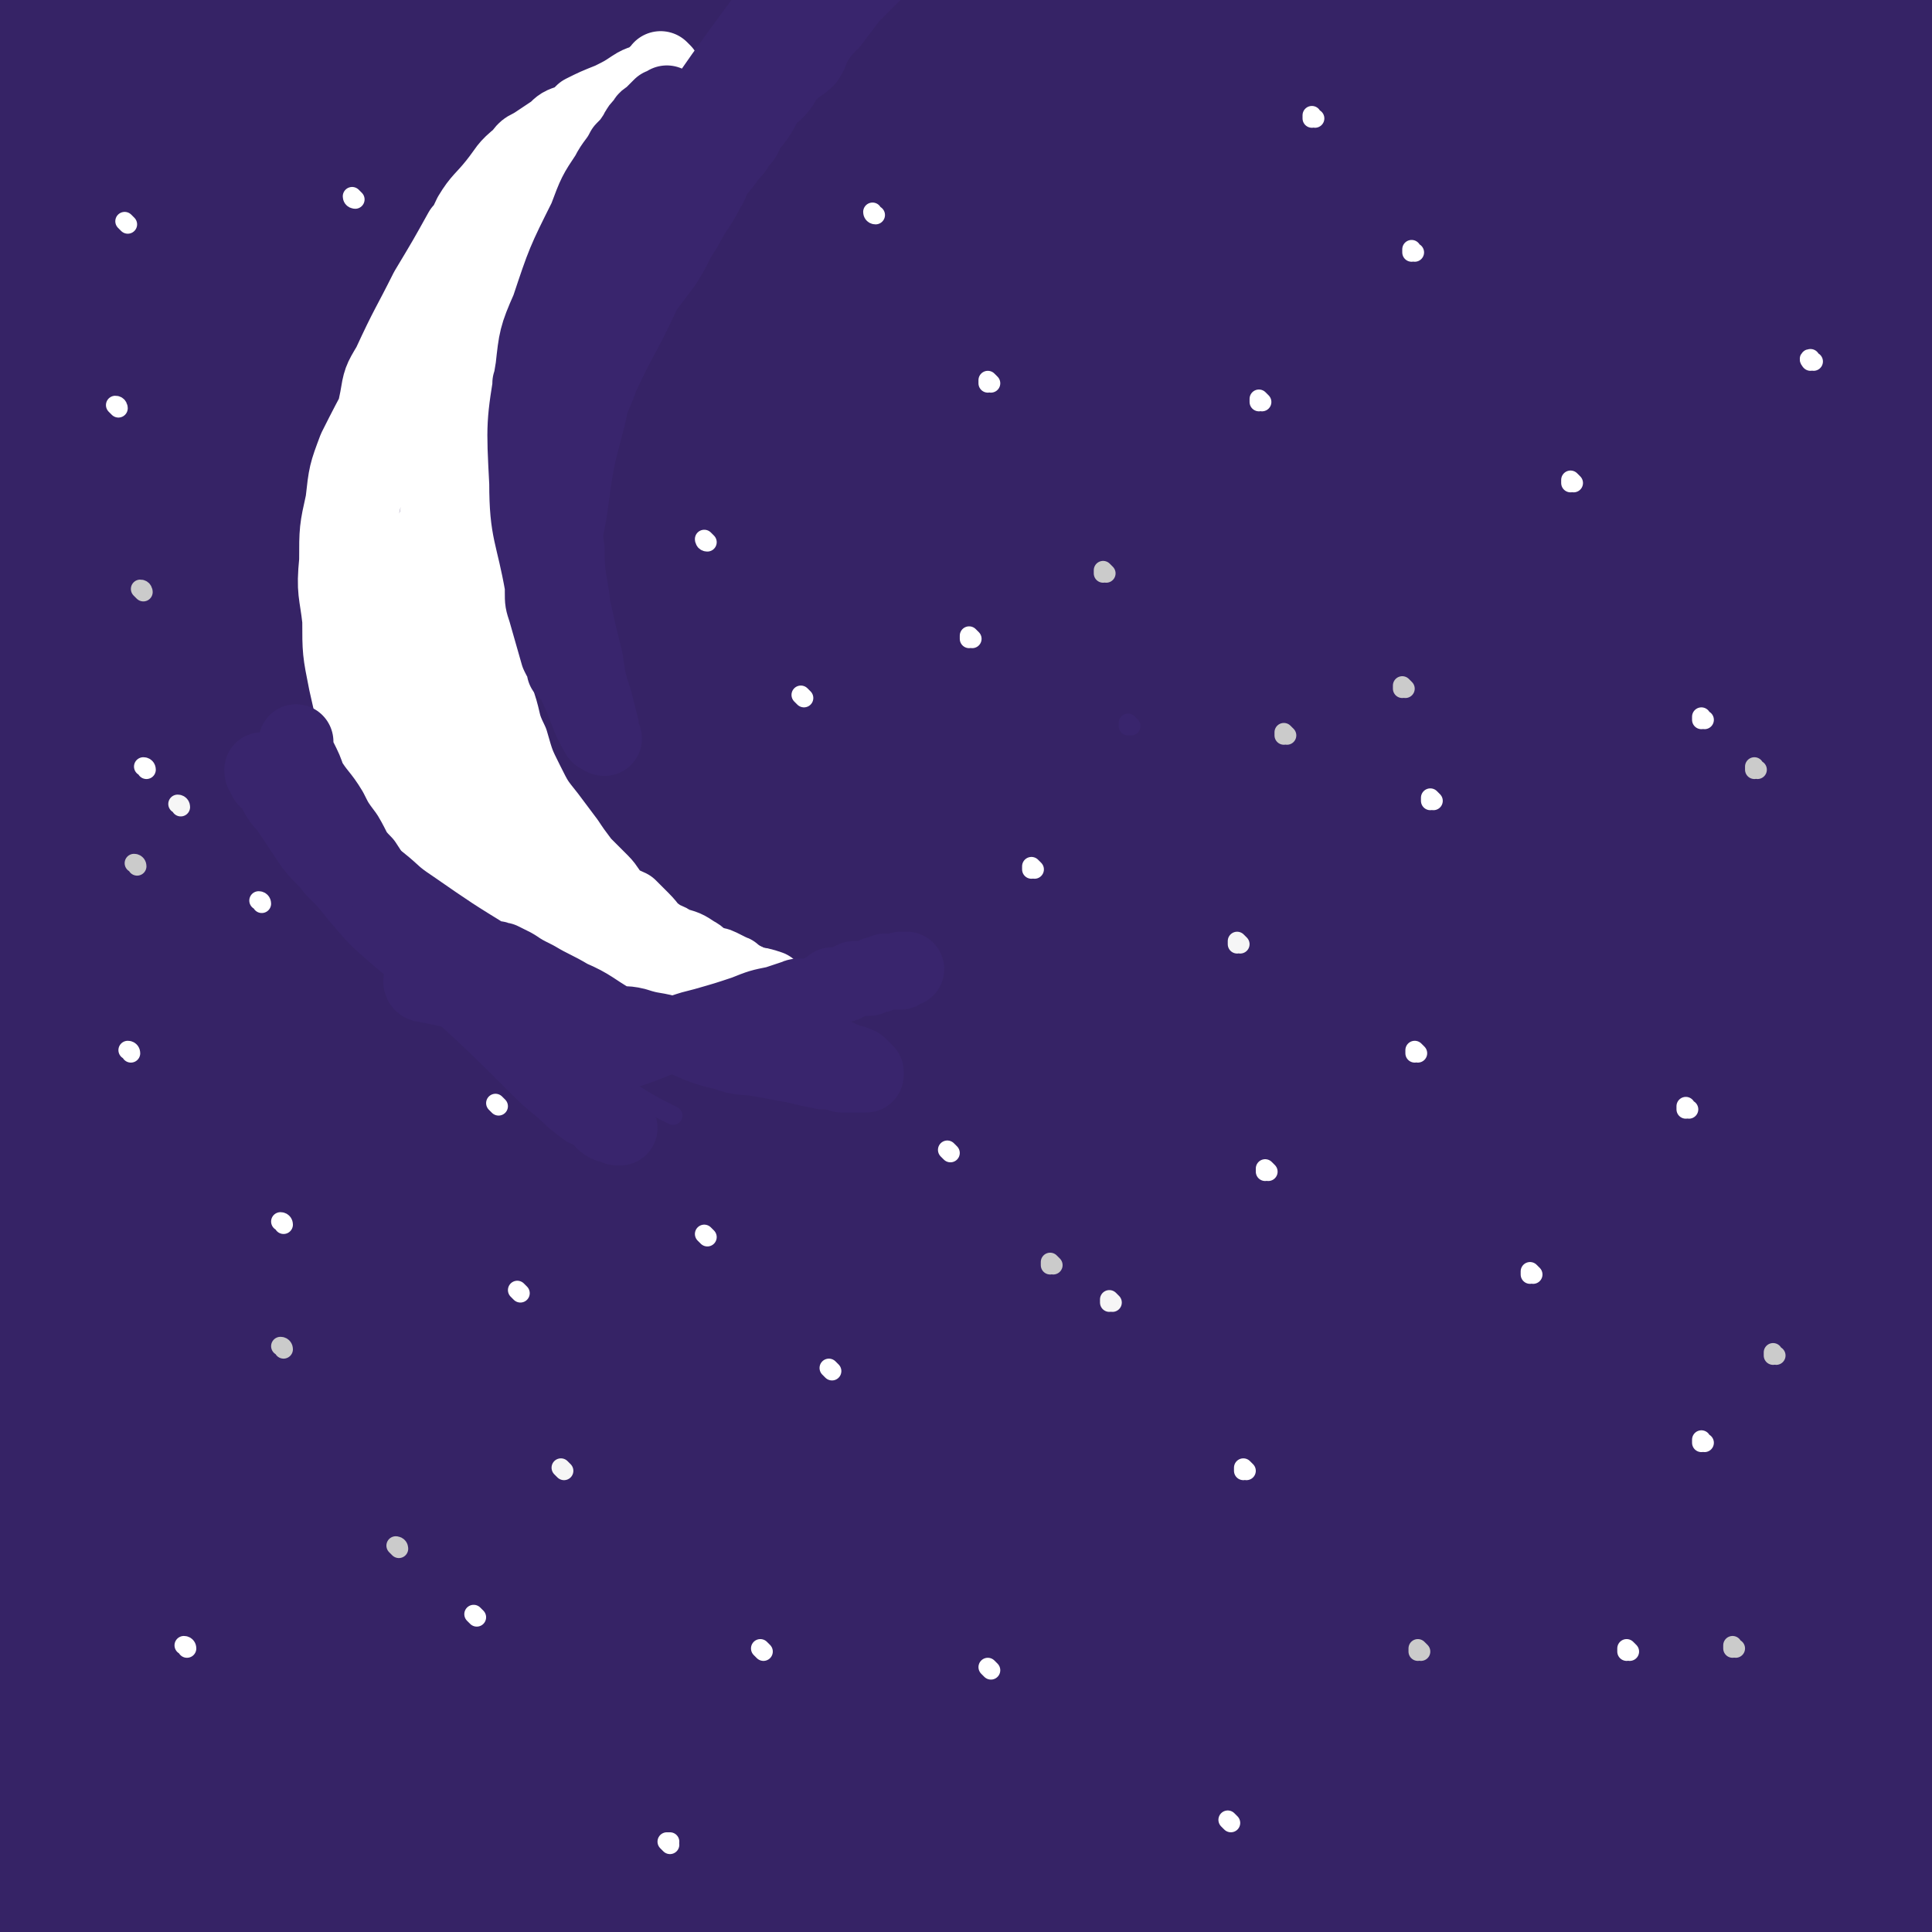 <svg viewBox='0 0 620 620' version='1.1' xmlns='http://www.w3.org/2000/svg' xmlns:xlink='http://www.w3.org/1999/xlink'><rect x="0" y="0" width="620" height="620" fill="#808080" stroke="none"/><g fill='none' stroke='#362366' stroke-width='80' stroke-linecap='round' stroke-linejoin='round'><path d='M426,250c0,0 -1,-1 -1,-1 0,0 0,0 0,1 0,0 0,0 0,0 -4,22 -5,22 -8,45 -4,22 -3,23 -5,45 -2,32 -2,33 -3,65 -1,32 0,32 -1,63 0,29 0,29 0,58 1,25 1,25 2,51 2,19 2,19 4,39 2,17 0,17 4,33 3,14 5,14 11,27 5,11 5,11 10,23 2,5 2,5 4,9 '/><path d='M418,228c0,0 -1,-1 -1,-1 0,0 0,0 0,1 0,0 0,0 0,0 3,29 4,29 6,58 2,29 2,29 3,57 3,61 3,61 6,121 2,25 1,25 5,50 7,53 7,54 18,106 4,18 6,17 12,34 4,13 3,13 7,25 2,7 3,7 6,14 3,8 3,8 6,16 0,1 1,3 2,3 0,0 -1,-2 -1,-3 0,-6 0,-6 -1,-13 -4,-22 -4,-22 -8,-43 -4,-20 -4,-20 -8,-39 -4,-27 -4,-27 -7,-55 -4,-29 -4,-29 -5,-59 -2,-37 -2,-37 -2,-73 1,-37 1,-37 3,-73 2,-28 3,-28 5,-56 2,-13 2,-13 3,-26 2,-18 2,-18 3,-36 1,-8 1,-8 2,-16 0,-4 0,-5 0,-8 0,-1 1,-1 1,0 1,28 1,28 1,56 0,39 -1,39 0,78 1,96 1,96 3,193 1,36 1,36 3,72 2,50 2,50 5,100 1,14 2,14 3,27 1,6 1,6 1,12 1,3 0,4 2,7 0,0 1,0 1,-1 1,-11 0,-11 0,-23 -5,-58 -6,-58 -10,-116 -2,-27 -2,-27 -3,-53 -1,-39 -1,-39 -2,-78 -1,-39 0,-39 0,-78 0,-34 -1,-34 0,-67 1,-25 2,-25 3,-50 1,-19 0,-19 2,-38 0,-11 0,-11 2,-22 2,-10 1,-10 4,-19 2,-4 3,-4 6,-6 3,-2 6,-3 8,0 6,9 5,12 8,25 5,18 6,18 9,37 11,61 10,61 20,122 4,29 1,30 8,58 26,101 30,100 59,200 5,19 5,19 10,39 4,16 4,17 8,33 0,4 0,4 1,7 0,3 1,7 0,7 -4,-3 -6,-6 -10,-13 -10,-14 -11,-13 -18,-29 -18,-38 -16,-39 -31,-78 -8,-19 -10,-18 -16,-37 -8,-24 -7,-24 -13,-49 -6,-26 -7,-26 -11,-52 -4,-27 -4,-27 -6,-54 -2,-26 -2,-26 -1,-53 0,-27 1,-27 3,-54 2,-24 2,-24 5,-48 2,-19 3,-19 6,-39 2,-11 2,-11 4,-23 2,-7 2,-7 3,-15 1,-3 1,-3 1,-7 0,-2 2,-5 1,-4 -1,5 -3,8 -5,16 -6,18 -7,18 -11,35 -7,31 -9,31 -13,62 -6,68 -2,68 -6,135 -1,25 -3,25 -4,49 0,53 0,53 2,106 1,22 2,22 5,44 1,13 2,13 4,26 3,15 3,15 6,30 1,4 3,11 3,8 2,-13 1,-20 1,-40 0,-26 -2,-26 -2,-53 1,-62 2,-62 4,-125 1,-27 0,-27 2,-54 1,-25 1,-25 3,-50 2,-19 1,-19 4,-38 2,-15 2,-15 4,-29 2,-10 2,-10 4,-20 1,-8 1,-9 3,-17 1,-6 2,-6 4,-11 1,-3 1,-3 3,-6 1,-2 1,-4 2,-3 2,1 3,2 3,6 4,21 4,22 5,44 6,67 4,68 9,136 2,28 2,28 7,56 16,84 20,84 36,169 5,23 3,23 5,47 3,29 3,29 5,58 0,3 0,8 0,6 -2,-8 -2,-12 -5,-25 -5,-20 -7,-20 -12,-41 -6,-26 -5,-26 -10,-53 -4,-19 -4,-19 -7,-38 -1,-11 -1,-11 -3,-22 -1,-11 -3,-11 -3,-22 0,-23 1,-23 3,-45 2,-24 2,-24 5,-48 3,-28 3,-28 7,-55 4,-25 5,-25 9,-50 3,-18 2,-18 5,-36 2,-11 3,-10 4,-21 2,-7 1,-8 2,-15 1,-4 1,-3 2,-7 0,-3 0,-3 0,-5 0,-1 1,-1 1,-2 0,-1 0,-2 0,-2 0,4 1,5 0,10 -1,14 -3,14 -3,29 0,46 2,46 3,92 0,25 0,25 0,51 1,36 1,36 2,72 0,23 0,23 0,46 0,14 1,14 1,28 0,9 0,9 0,19 0,3 0,7 0,7 0,-1 0,-4 -1,-8 -8,-18 -8,-18 -17,-36 -6,-15 -7,-14 -14,-29 -7,-20 -9,-19 -14,-39 -11,-45 -12,-46 -18,-92 -4,-28 -2,-29 -3,-57 0,-32 0,-32 1,-65 1,-27 1,-27 3,-55 1,-22 2,-22 3,-44 1,-13 0,-13 1,-27 1,-10 1,-10 2,-20 0,-6 0,-6 0,-13 1,-5 1,-5 2,-11 0,-7 0,-7 1,-14 1,-8 1,-8 2,-15 0,-5 0,-5 1,-11 1,-3 3,-10 2,-7 -2,32 -6,38 -8,77 -3,43 -2,44 -2,87 0,30 1,30 2,60 1,17 0,30 1,35 1,2 1,-11 3,-21 5,-37 3,-37 10,-74 6,-32 7,-32 15,-64 8,-30 9,-30 17,-60 3,-11 3,-11 5,-22 2,-6 3,-13 3,-13 0,0 -1,6 -2,12 -9,46 -10,46 -18,93 -7,42 -8,42 -12,85 -3,30 0,31 0,61 0,4 -1,5 0,8 1,2 3,5 3,3 1,-14 1,-17 1,-35 -2,-44 -4,-44 -7,-89 -1,-23 0,-23 -1,-45 -1,-20 -1,-20 -2,-40 -1,-19 -2,-19 -1,-38 0,-18 2,-18 4,-36 2,-14 1,-14 3,-29 1,-9 2,-9 3,-19 1,-8 1,-8 2,-15 0,-4 -1,-4 0,-8 0,-3 1,-2 2,-5 0,-1 0,-2 -1,-3 0,-1 -1,-3 -1,-2 -10,23 -13,24 -19,49 -23,101 -25,101 -40,203 -8,51 -3,52 -6,104 -4,65 -4,65 -9,131 -1,13 -1,13 -2,26 -1,11 0,22 -2,22 -1,-1 -2,-12 -4,-24 -3,-23 -4,-23 -6,-47 -2,-39 -1,-39 -1,-77 0,-36 0,-36 2,-71 2,-41 3,-41 7,-81 3,-31 3,-31 6,-61 3,-25 4,-25 7,-51 2,-17 2,-17 5,-34 1,-12 1,-12 3,-24 0,-7 0,-7 1,-13 0,-5 1,-5 1,-9 1,-2 0,-2 0,-4 0,-1 0,-2 0,-1 -12,24 -13,25 -25,52 -9,21 -10,21 -16,43 -14,56 -13,56 -22,112 -8,46 -10,46 -13,92 -5,111 -4,111 -3,222 1,44 3,44 6,87 2,21 3,22 4,41 0,1 -1,0 -1,-1 -11,-36 -13,-36 -21,-74 -10,-45 -12,-45 -14,-90 -4,-102 -2,-103 2,-205 1,-42 2,-42 8,-83 11,-72 13,-72 26,-145 3,-19 4,-19 7,-39 4,-22 4,-22 8,-43 1,-6 2,-6 3,-12 1,-3 0,-3 0,-5 0,-2 1,-2 1,-4 1,-2 1,-2 1,-3 1,-1 0,-2 1,-2 1,0 2,0 3,1 2,11 2,12 1,24 -4,53 -6,53 -13,106 -3,31 -3,31 -7,61 -8,58 -8,58 -16,116 -6,42 -6,42 -12,83 -10,78 -10,78 -19,155 -4,27 -2,28 -7,54 -4,28 -5,28 -11,55 -1,5 -1,6 -3,11 -1,2 -2,6 -3,4 -6,-27 -8,-31 -10,-62 -4,-56 -2,-57 -2,-113 1,-39 -3,-40 4,-78 9,-53 11,-53 27,-103 23,-76 23,-76 51,-150 12,-30 14,-29 27,-59 17,-37 17,-37 34,-74 4,-8 4,-8 8,-16 2,-5 1,-6 3,-11 1,-2 3,-4 2,-3 -27,35 -35,34 -59,76 -41,71 -47,71 -73,150 -31,96 -27,99 -40,200 -10,73 -7,74 -7,147 1,43 3,43 8,85 1,14 2,14 5,29 0,2 2,6 2,4 0,-20 -1,-25 -2,-49 -1,-67 -1,-67 -1,-135 0,-22 0,-22 0,-44 3,-56 1,-56 6,-111 5,-65 5,-65 14,-129 4,-36 5,-36 12,-73 13,-64 14,-64 28,-127 4,-19 4,-19 8,-37 2,-11 4,-11 5,-21 1,-5 1,-14 0,-10 -14,25 -18,33 -30,67 -17,48 -17,49 -29,98 -21,84 -25,84 -38,170 -12,73 -9,74 -12,149 -3,83 -3,83 1,167 2,47 4,47 10,95 3,16 3,16 6,32 1,3 1,3 2,7 0,1 0,4 0,3 0,-3 -1,-5 -2,-10 -4,-25 -5,-25 -8,-50 -7,-70 -7,-70 -11,-141 -2,-39 -4,-39 -2,-78 5,-69 8,-69 17,-138 11,-88 10,-89 24,-177 9,-62 11,-61 22,-123 4,-23 4,-23 8,-47 1,-2 1,-6 0,-4 -27,58 -33,59 -56,122 -23,62 -21,63 -37,128 -7,27 -9,27 -9,55 -1,133 3,133 8,266 1,26 2,26 5,51 5,38 5,38 11,76 1,10 2,10 3,20 1,5 1,5 1,10 1,3 1,5 0,7 0,0 -1,0 -1,-1 -5,-13 -6,-13 -9,-27 -9,-53 -7,-54 -15,-107 -4,-32 -6,-32 -8,-64 -3,-67 -4,-67 -2,-133 0,-52 0,-52 7,-103 11,-83 13,-83 29,-166 5,-26 7,-26 13,-51 6,-22 8,-28 13,-44 0,-2 -2,4 -3,7 -14,44 -15,43 -29,87 -12,43 -11,43 -23,86 -9,34 -10,34 -17,70 -12,62 -11,63 -20,126 -6,49 -7,49 -9,98 -4,76 -1,76 -2,153 0,20 0,20 0,40 -1,22 -2,22 -3,43 -1,5 0,6 -2,9 -1,2 -2,2 -4,1 -2,-1 -3,-2 -4,-6 -4,-23 -3,-24 -4,-48 -4,-41 -4,-41 -7,-83 -2,-41 -6,-41 -4,-82 4,-61 7,-61 16,-121 6,-44 5,-44 15,-88 16,-75 18,-74 38,-149 5,-19 5,-19 10,-38 6,-19 6,-19 11,-38 1,-4 3,-11 2,-8 -9,29 -9,36 -21,72 -6,21 -8,21 -15,42 -16,49 -22,48 -31,99 -15,86 -10,87 -17,173 -4,42 -3,42 -4,84 -2,72 -1,72 -3,145 0,20 1,20 1,40 -1,13 -1,13 -2,27 0,7 0,7 -1,15 -1,4 1,7 -2,9 -2,1 -5,0 -8,-3 -11,-13 -13,-13 -19,-28 -15,-41 -17,-42 -23,-86 -10,-73 -8,-73 -10,-147 0,-27 1,-27 4,-54 8,-56 10,-56 20,-111 7,-38 6,-38 14,-75 8,-37 8,-37 17,-73 12,-47 12,-47 24,-93 4,-15 6,-19 7,-30 0,-2 -3,1 -4,4 -29,66 -29,66 -55,134 -9,23 -11,23 -15,48 -17,104 -20,105 -27,210 -6,79 -3,79 1,158 3,45 6,45 13,89 2,16 2,16 6,31 0,3 2,6 1,6 0,1 -2,-1 -3,-3 -7,-11 -8,-10 -12,-22 -15,-46 -18,-46 -26,-93 -11,-61 -9,-61 -14,-123 -3,-42 -5,-42 -2,-84 3,-59 6,-59 13,-118 4,-39 4,-39 9,-78 6,-43 7,-43 14,-85 1,-9 1,-9 2,-18 1,-6 1,-6 2,-12 0,-2 1,-5 1,-4 -3,7 -4,10 -8,21 -17,47 -24,45 -34,94 -20,97 -20,99 -25,197 -5,87 -1,88 3,175 3,61 6,61 11,122 3,28 3,28 5,57 0,5 0,5 1,11 0,3 2,6 1,7 -1,0 -4,-2 -6,-6 -8,-14 -10,-14 -15,-29 -15,-42 -18,-42 -25,-86 -13,-77 -9,-78 -15,-157 -3,-32 -4,-32 -2,-65 7,-103 6,-104 19,-206 4,-31 7,-31 15,-61 11,-39 11,-39 23,-78 3,-10 3,-10 6,-20 2,-5 2,-5 4,-9 1,-3 3,-9 2,-7 -12,28 -18,32 -27,66 -22,83 -23,84 -34,170 -14,105 -10,106 -15,212 -4,75 -1,75 -2,151 0,34 0,34 0,68 0,7 0,7 0,15 0,6 3,14 0,13 -6,-4 -11,-10 -17,-23 -9,-17 -7,-18 -14,-37 -4,-12 -3,-12 -7,-24 0,-2 0,-2 -1,-5 '/><path d='M54,57c0,0 0,0 -1,-1 0,0 1,1 1,1 0,0 0,0 0,0 0,4 0,4 0,7 -1,27 -2,27 -3,54 -1,28 -1,28 -1,56 -1,32 0,32 0,64 0,32 -1,32 0,64 0,40 1,40 2,79 0,26 1,26 1,53 1,15 0,15 1,31 0,10 1,10 1,21 1,9 0,14 1,18 0,2 1,-3 1,-7 -4,-38 -2,-38 -9,-76 -5,-28 -7,-28 -14,-56 -12,-45 -12,-45 -23,-90 -3,-15 -3,-15 -6,-30 -3,-12 -3,-11 -4,-23 -3,-25 -3,-25 -5,-49 -1,-11 -1,-11 -1,-21 -1,-14 -1,-14 -1,-28 0,-1 0,-2 0,-1 0,6 0,7 0,15 0,31 0,31 0,63 0,34 -4,34 0,68 6,56 10,56 19,112 7,50 6,50 12,100 4,38 4,38 8,75 4,35 4,35 7,71 1,6 1,6 2,13 0,4 1,4 1,8 0,1 0,4 0,3 -16,-35 -21,-36 -32,-75 -13,-47 -11,-48 -16,-97 -5,-57 -3,-57 -4,-115 -1,-29 0,-29 1,-57 0,-28 0,-28 1,-56 1,-23 0,-23 4,-45 3,-25 5,-25 10,-49 4,-17 4,-17 9,-34 2,-9 2,-9 5,-18 1,-8 1,-8 3,-16 0,-3 0,-4 1,-7 2,-6 2,-5 4,-11 1,-2 1,-2 1,-4 1,-1 1,-3 1,-2 2,29 3,30 4,61 1,34 0,34 1,68 0,38 0,38 1,75 1,30 1,30 3,60 2,38 2,38 4,76 0,8 0,12 1,16 0,1 1,-2 0,-4 -8,-56 -7,-56 -17,-112 -9,-55 -12,-55 -20,-110 -6,-38 -4,-38 -8,-76 -1,-15 0,-15 -1,-30 -2,-20 -2,-20 -3,-39 -1,-11 -2,-11 -2,-22 0,-7 0,-7 0,-14 0,-1 0,-2 1,-2 3,-1 3,-2 6,-2 4,1 5,0 9,3 6,6 5,7 10,14 5,7 6,6 10,14 11,23 9,23 19,47 6,15 6,15 13,29 3,8 3,8 8,16 4,5 3,6 8,9 4,3 5,3 9,3 6,-1 7,0 12,-4 9,-8 8,-9 15,-19 11,-13 10,-14 20,-28 10,-14 10,-13 21,-27 8,-11 8,-12 17,-23 5,-7 5,-6 11,-13 4,-5 3,-6 7,-11 2,-2 3,-2 5,-4 1,-2 1,-2 1,-5 0,0 0,-1 0,-1 -3,-1 -4,0 -7,0 -8,0 -8,0 -16,1 -13,2 -13,2 -25,5 -10,2 -9,3 -19,6 -7,2 -7,1 -13,3 -5,2 -5,2 -9,3 -2,1 -2,1 -5,3 -1,0 -2,1 -2,1 3,3 4,3 8,5 9,2 9,2 18,3 16,0 16,0 32,-1 21,-1 21,-1 42,-3 21,-3 20,-4 41,-7 20,-3 20,-2 40,-5 25,-3 25,-3 51,-7 8,-1 8,0 17,-1 11,-2 11,-1 22,-3 7,-1 7,-2 14,-3 3,-1 5,-1 6,-1 0,0 -2,0 -4,0 -26,0 -26,-2 -52,1 -52,5 -53,3 -105,15 -45,10 -44,14 -88,28 -15,5 -15,5 -29,10 -2,1 -2,1 -4,2 -1,1 -3,2 -2,1 4,-8 2,-13 11,-19 33,-23 35,-23 73,-39 32,-13 33,-11 67,-19 15,-3 15,-1 31,-2 22,-1 23,0 45,0 9,0 21,-1 19,1 -3,4 -15,6 -30,11 -21,7 -21,6 -41,15 -43,17 -44,16 -86,36 -30,13 -29,14 -58,30 -11,5 -13,5 -21,12 -2,2 0,5 2,6 11,5 12,4 25,8 13,3 13,5 27,6 16,2 16,1 33,1 15,-1 15,0 31,-3 13,-2 13,-3 25,-7 12,-4 12,-3 23,-9 7,-3 7,-4 13,-9 5,-4 7,-4 10,-9 2,-5 2,-6 2,-11 -2,-9 -1,-11 -6,-18 -8,-11 -9,-11 -21,-19 -12,-9 -13,-9 -27,-14 -15,-6 -15,-6 -31,-8 -20,-2 -20,-1 -41,1 -19,2 -19,2 -38,6 -13,2 -13,3 -26,6 -21,6 -20,7 -41,14 -5,1 -5,1 -10,2 -5,2 -5,2 -9,4 -2,0 -2,0 -4,1 -1,0 -4,2 -3,1 30,-21 32,-24 65,-45 15,-10 16,-8 33,-16 19,-9 19,-10 39,-19 4,-1 4,-1 8,-2 3,-1 3,-1 5,-2 2,0 4,-1 3,-1 -2,-1 -4,-2 -8,-2 -9,0 -9,0 -19,1 -15,3 -15,4 -30,8 -13,3 -13,4 -25,8 -9,2 -9,2 -17,5 -7,3 -7,3 -14,5 -4,1 -4,1 -8,2 -2,1 -2,1 -4,1 -1,1 -1,1 -2,1 0,0 0,0 0,0 '/></g>
<g fill='none' stroke='#FFFFFF' stroke-width='24' stroke-linecap='round' stroke-linejoin='round'><path d='M130,117c0,0 -1,-1 -1,-1 0,0 1,1 1,1 0,0 0,0 0,0 0,0 -1,-1 -1,-1 0,0 1,1 1,1 0,0 0,0 0,0 0,0 0,-1 -1,-1 -7,13 -8,14 -15,28 -3,8 -3,8 -4,17 -2,9 -2,9 -2,19 -1,10 0,10 1,19 0,10 0,10 2,20 2,9 2,9 5,17 5,14 6,14 12,28 2,6 2,6 5,11 4,8 4,9 9,16 3,5 3,5 7,9 1,1 2,3 3,3 2,-1 2,-4 2,-7 -1,-11 -2,-11 -5,-22 -1,-6 -1,-6 -4,-12 -5,-13 -5,-13 -10,-26 -6,-16 -6,-15 -11,-31 -4,-14 -4,-14 -7,-28 -1,-4 -1,-4 -1,-9 0,-11 1,-11 3,-22 1,-9 0,-9 2,-18 1,-6 1,-6 4,-11 6,-13 6,-12 12,-24 6,-10 6,-10 11,-19 2,-2 2,-3 3,-5 2,-2 2,-2 5,-5 1,-1 1,-1 2,-2 0,0 0,0 0,0 0,0 0,0 0,0 0,1 0,1 0,3 0,1 0,1 0,3 0,1 0,1 0,1 -1,8 -1,8 -2,16 -2,9 -2,9 -3,18 -1,9 -1,9 -2,18 -2,9 -2,9 -3,19 -1,10 -1,10 -1,19 -2,16 -2,16 -2,33 -1,7 -1,7 0,15 0,13 0,13 2,27 1,12 1,12 4,24 2,10 2,10 5,19 1,5 2,5 4,11 0,2 0,2 1,4 0,2 1,2 1,3 1,1 1,2 1,2 0,-1 -1,-2 -1,-3 -2,-7 -2,-7 -4,-13 -1,-5 -2,-5 -3,-10 -2,-13 -2,-13 -4,-25 -2,-17 -2,-18 -2,-35 -1,-16 0,-16 0,-32 0,-7 0,-7 0,-14 0,-2 0,-2 0,-3 2,-17 1,-17 4,-33 2,-14 2,-14 5,-28 2,-12 2,-12 5,-23 3,-8 3,-8 7,-15 2,-3 3,-2 5,-5 2,-2 1,-3 4,-5 0,-1 1,-1 2,-1 0,0 0,0 0,1 -2,9 -2,9 -5,17 0,3 0,3 -1,5 -6,19 -7,19 -13,38 -3,12 -3,12 -6,24 -5,15 -5,15 -9,31 -3,11 -3,12 -5,23 -1,10 -1,10 -2,20 -1,7 0,7 0,15 0,4 0,4 0,8 0,1 -1,2 -1,3 -1,0 -1,-1 -1,-2 -1,-8 -1,-8 -1,-17 0,-14 0,-14 1,-28 0,-8 0,-8 1,-17 0,-3 0,-3 1,-6 3,-17 3,-17 8,-33 6,-19 5,-19 14,-37 6,-13 7,-12 16,-23 5,-7 5,-6 11,-11 2,-3 2,-3 5,-5 3,-3 3,-3 7,-7 2,-1 2,-1 4,-3 2,-1 1,-1 3,-2 0,0 0,0 1,0 0,0 0,0 0,0 0,0 -1,0 -1,-1 0,0 1,1 1,1 -1,1 -1,1 -2,1 -3,2 -3,2 -6,3 -4,2 -4,2 -8,5 -10,7 -10,7 -20,14 -5,3 -5,3 -9,7 -1,1 -1,1 -2,2 0,0 0,0 0,0 -14,15 -14,15 -28,30 -1,1 -1,1 -3,3 -1,0 -1,0 -1,1 0,0 0,0 0,1 0,0 0,0 0,0 0,0 -1,-1 -1,-1 0,0 1,1 1,1 0,0 0,0 0,0 0,0 -1,-1 -1,-1 0,0 1,1 1,1 7,-13 7,-14 14,-27 4,-8 3,-9 7,-17 3,-5 4,-5 8,-10 4,-5 3,-5 8,-9 2,-3 2,-2 5,-4 3,-2 3,-2 6,-4 2,-2 2,-2 5,-3 2,-1 2,-1 4,-3 4,-2 4,-2 9,-4 4,-2 4,-2 7,-4 3,-2 3,-1 6,-3 1,-1 1,-1 3,-2 0,0 0,0 1,0 0,0 0,0 0,0 0,0 -1,0 -1,-1 0,0 1,1 1,1 -1,2 -1,2 -2,4 -2,3 -2,3 -5,7 -4,4 -4,3 -8,7 -4,5 -4,5 -7,10 -3,4 -3,4 -6,7 -3,4 -4,4 -7,7 -3,4 -3,4 -6,7 -3,4 -3,4 -6,8 -1,1 -1,1 -3,2 -1,1 -1,1 -1,2 -3,3 -3,4 -6,7 -11,13 -11,13 -22,26 -3,3 -4,2 -6,5 -1,3 -1,3 -2,6 -3,11 -3,11 -6,21 -3,10 -3,10 -5,20 -1,6 -1,6 0,12 0,4 0,4 1,8 1,4 1,4 2,7 2,4 2,4 4,8 0,2 0,2 1,5 3,7 4,7 6,13 4,8 3,8 7,15 2,7 2,7 6,14 2,5 3,5 6,10 1,2 1,2 3,5 3,4 3,4 6,8 3,4 4,4 7,7 5,4 5,4 9,8 4,3 4,3 9,6 1,1 1,1 2,1 3,2 3,2 6,4 1,0 1,1 2,1 0,-1 1,-3 0,-4 -4,-7 -4,-7 -8,-14 -3,-3 -3,-3 -5,-7 -5,-8 -5,-8 -9,-16 -4,-9 -5,-10 -8,-19 -3,-12 -3,-12 -6,-25 -2,-13 -1,-13 -3,-27 -1,-5 -1,-5 -1,-11 -1,-7 0,-7 0,-15 0,-2 0,-2 0,-3 0,-1 0,-1 0,-2 0,0 0,0 0,0 0,0 -1,-1 -1,-1 0,0 0,1 1,1 0,0 0,0 0,0 0,0 -1,-1 -1,-1 0,0 0,1 1,1 0,0 0,0 0,0 0,0 -1,-1 -1,-1 0,0 0,1 1,1 0,0 0,0 0,0 0,0 -1,-1 -1,-1 0,0 1,0 1,1 0,1 -1,1 -1,3 -1,3 0,3 0,6 0,6 -1,6 0,12 0,5 1,5 1,10 1,7 1,7 2,13 1,6 1,6 3,12 1,6 1,6 3,12 2,6 1,6 4,12 2,7 2,7 5,13 3,6 3,6 7,11 3,4 3,4 6,8 2,3 2,3 5,7 3,3 3,3 6,6 2,2 2,3 4,5 2,2 3,2 5,3 2,2 2,2 4,4 3,3 2,3 5,5 2,2 3,1 5,3 4,1 4,1 7,3 2,1 1,1 4,3 2,1 2,0 4,1 2,1 2,1 4,2 1,0 0,1 1,1 1,1 1,1 3,2 0,0 0,0 1,0 1,1 1,0 2,1 0,0 0,0 0,1 0,0 0,0 1,0 0,0 0,0 1,0 0,0 0,0 0,0 0,0 -1,-1 -1,-1 0,0 0,0 1,1 0,0 0,0 0,0 -2,0 -2,0 -4,0 -4,0 -4,0 -8,0 -5,-1 -5,-1 -9,-2 -5,0 -5,0 -10,0 -5,-1 -5,-1 -9,-2 -9,-2 -9,-2 -17,-5 -3,-1 -4,0 -7,-2 -6,-2 -6,-3 -12,-6 -3,-2 -3,-2 -7,-4 -1,0 -1,-1 -3,-1 0,0 0,0 0,0 0,0 0,0 0,0 0,0 -1,-1 -1,-1 3,2 4,2 9,5 3,2 3,2 7,4 4,2 3,2 7,4 4,2 4,2 7,4 3,1 3,2 6,3 3,2 3,2 5,3 2,1 2,1 5,2 2,1 2,1 4,2 3,1 3,1 5,1 3,1 3,1 6,2 4,1 4,1 8,3 1,0 1,0 2,1 '/><path d='M164,283c0,0 -1,-1 -1,-1 0,0 0,0 1,1 0,0 0,0 0,0 0,0 -1,-1 -1,-1 0,0 0,0 1,1 0,0 0,0 0,0 0,0 -1,-1 -1,-1 0,0 0,0 1,1 0,0 0,0 0,0 0,0 -1,-1 -1,-1 0,0 0,0 1,1 0,0 0,0 0,0 0,0 -1,-1 -1,-1 10,6 11,7 23,13 6,3 6,3 12,6 4,2 4,2 9,4 3,2 3,2 6,3 3,1 3,0 6,1 2,1 2,1 5,2 2,0 2,0 5,1 2,0 2,0 4,1 2,1 2,1 5,1 2,1 2,1 4,2 2,0 2,0 5,1 '/></g>
<g fill='none' stroke='#FFFFFF' stroke-width='6' stroke-linecap='round' stroke-linejoin='round'><path d='M460,257c0,0 -1,-1 -1,-1 0,0 0,0 0,1 0,0 0,0 0,0 '/><path d='M153,519c0,0 -1,-1 -1,-1 0,0 0,0 1,1 0,0 0,0 0,0 0,0 -1,-1 -1,-1 '/><path d='M400,472c0,0 -1,-1 -1,-1 0,0 0,0 0,1 0,0 0,0 0,0 1,0 0,-1 0,-1 '/><path d='M312,205c0,0 -1,-1 -1,-1 0,0 0,1 0,1 0,0 0,0 0,0 1,0 0,-1 0,-1 0,0 0,1 0,1 '/><path d='M38,131c0,0 0,-1 -1,-1 0,0 1,1 1,1 0,0 0,0 0,0 0,0 0,-1 -1,-1 '/><path d='M305,370c0,0 -1,-1 -1,-1 0,0 0,0 1,1 0,0 0,0 0,0 '/><path d='M91,393c0,0 0,-1 -1,-1 0,0 1,0 1,1 0,0 0,0 0,0 0,0 0,-1 -1,-1 0,0 1,0 1,1 '/><path d='M405,129c0,0 -1,-1 -1,-1 0,0 0,1 0,1 0,0 0,0 0,0 1,0 0,-1 0,-1 '/><path d='M227,174c0,0 -1,-1 -1,-1 0,0 0,1 1,1 0,0 0,0 0,0 0,0 -1,-1 -1,-1 '/><path d='M47,247c0,0 0,-1 -1,-1 0,0 1,0 1,1 0,0 0,0 0,0 0,0 0,-1 -1,-1 '/><path d='M492,409c0,0 -1,-1 -1,-1 0,0 0,0 0,1 0,0 0,0 0,0 '/><path d='M505,155c0,0 -1,-1 -1,-1 0,0 0,1 0,1 0,0 0,0 0,0 1,0 0,-1 0,-1 '/><path d='M60,529c0,0 0,-1 -1,-1 0,0 1,0 1,1 0,0 0,0 0,0 0,0 0,-1 -1,-1 0,0 1,0 1,1 '/><path d='M523,530c0,0 -1,-1 -1,-1 0,0 0,0 0,1 0,0 0,0 0,0 1,0 0,-1 0,-1 '/><path d='M227,397c0,0 -1,-1 -1,-1 0,0 0,0 1,1 0,0 0,0 0,0 0,0 -1,-1 -1,-1 '/><path d='M318,536c0,0 -1,-1 -1,-1 0,0 0,0 0,0 0,0 0,0 0,0 1,1 0,0 0,0 '/><path d='M245,530c0,0 -1,-1 -1,-1 0,0 0,0 1,1 0,0 0,0 0,0 0,0 -1,-1 -1,-1 0,0 0,0 1,1 0,0 0,0 0,0 '/><path d='M547,231c-1,0 -1,-1 -1,-1 0,0 0,0 0,1 0,0 0,0 0,0 0,0 0,-1 0,-1 '/><path d='M454,81c0,0 -1,0 -1,-1 0,0 0,1 0,1 0,0 0,0 0,0 1,0 0,0 0,-1 '/><path d='M41,72c0,0 0,0 -1,-1 0,0 1,1 1,1 0,0 0,0 0,0 '/><path d='M332,279c0,0 -1,-1 -1,-1 0,0 0,0 0,1 0,0 0,0 0,0 1,0 0,-1 0,-1 '/><path d='M84,290c0,0 0,-1 -1,-1 0,0 1,0 1,1 0,0 0,0 0,0 0,0 0,-1 -1,-1 '/><path d='M318,123c0,0 -1,-1 -1,-1 0,0 0,1 0,1 0,0 0,0 0,0 1,0 0,-1 0,-1 '/><path d='M42,338c0,0 0,-1 -1,-1 0,0 1,0 1,1 0,0 0,0 0,0 '/><path d='M542,356c-1,0 -1,-1 -1,-1 0,0 0,0 0,1 0,0 0,0 0,0 0,0 0,-1 0,-1 0,0 0,0 0,1 '/><path d='M167,415c0,0 -1,-1 -1,-1 0,0 0,0 1,1 0,0 0,0 0,0 0,0 -1,-1 -1,-1 '/><path d='M455,338c0,0 -1,-1 -1,-1 0,0 0,0 0,1 0,0 0,0 0,0 1,0 0,-1 0,-1 '/><path d='M267,440c0,0 -1,-1 -1,-1 0,0 0,0 1,1 0,0 0,0 0,0 0,0 -1,-1 -1,-1 '/></g>
<g fill='none' stroke='#F6F6F6' stroke-width='6' stroke-linecap='round' stroke-linejoin='round'><path d='M357,418c0,0 -1,-1 -1,-1 0,0 0,0 0,1 0,0 0,0 0,0 '/><path d='M181,472c0,0 -1,-1 -1,-1 0,0 0,0 1,1 0,0 0,0 0,0 0,0 -1,-1 -1,-1 0,0 0,0 1,1 '/><path d='M398,303c0,0 -1,-1 -1,-1 0,0 0,0 0,1 0,0 0,0 0,0 '/><path d='M58,259c0,0 0,-1 -1,-1 0,0 1,0 1,1 0,0 0,0 0,0 0,0 0,-1 -1,-1 '/></g>
<g fill='none' stroke='#CBCBCB' stroke-width='6' stroke-linecap='round' stroke-linejoin='round'><path d='M338,406c0,0 -1,-1 -1,-1 0,0 0,0 0,1 0,0 0,0 0,0 1,0 0,-1 0,-1 '/><path d='M91,433c0,0 0,-1 -1,-1 0,0 1,0 1,1 0,0 0,0 0,0 0,0 0,-1 -1,-1 0,0 1,0 1,1 '/><path d='M413,236c0,0 -1,-1 -1,-1 0,0 0,0 0,1 0,0 0,0 0,0 1,0 0,-1 0,-1 0,0 0,0 0,1 '/><path d='M44,278c0,0 0,-1 -1,-1 0,0 1,0 1,1 0,0 0,0 0,0 0,0 0,-1 -1,-1 '/><path d='M456,530c0,0 -1,-1 -1,-1 0,0 0,0 0,1 0,0 0,0 0,0 1,0 0,-1 0,-1 '/><path d='M451,221c0,0 -1,-1 -1,-1 0,0 0,0 0,1 0,0 0,0 0,0 1,0 0,-1 0,-1 '/><path d='M46,190c0,0 0,-1 -1,-1 0,0 1,1 1,1 0,0 0,0 0,0 0,0 0,-1 -1,-1 0,0 1,1 1,1 '/><path d='M355,184c0,0 -1,-1 -1,-1 0,0 0,1 0,1 0,0 0,0 0,0 1,0 0,-1 0,-1 0,0 0,1 0,1 '/><path d='M564,247c-1,0 -1,-1 -1,-1 0,0 0,0 0,1 0,0 0,0 0,0 0,0 0,-1 0,-1 0,0 0,0 0,1 0,0 0,0 0,0 '/><path d='M570,435c-1,0 -1,-1 -1,-1 0,0 0,0 0,1 0,0 0,0 0,0 0,0 0,-1 0,-1 '/><path d='M557,529c-1,0 -1,-1 -1,-1 0,0 0,0 0,1 0,0 0,0 0,0 0,0 0,-1 0,-1 0,0 0,0 0,1 '/><path d='M128,497c0,0 -1,-1 -1,-1 0,0 1,0 1,1 0,0 0,0 0,0 0,0 -1,-1 -1,-1 '/></g>
<g fill='none' stroke='#39256D' stroke-width='6' stroke-linecap='round' stroke-linejoin='round'><path d='M170,327c0,0 -1,-1 -1,-1 0,0 0,0 1,1 0,0 0,0 0,0 0,0 -1,-1 -1,-1 0,0 0,0 1,1 0,0 0,0 0,0 12,9 12,9 25,18 5,3 5,4 10,7 5,3 5,3 11,6 '/><path d='M363,233c0,0 -1,-1 -1,-1 0,0 0,0 0,1 0,0 0,0 0,0 1,0 0,-1 0,-1 '/><path d='M141,316c0,0 -1,-1 -1,-1 0,0 1,0 1,1 0,0 0,0 0,0 0,0 -1,-1 -1,-1 0,0 1,0 1,1 0,0 0,0 0,0 0,0 -1,-1 -1,-1 0,0 1,0 1,1 0,0 0,0 0,0 0,0 -1,-1 -1,-1 0,0 0,0 1,1 10,9 10,9 21,18 6,4 6,4 12,8 3,2 3,2 7,3 3,2 3,2 6,3 2,1 2,2 4,2 2,1 2,0 3,1 2,0 2,1 4,2 1,0 1,0 3,1 '/></g>
<g fill='none' stroke='#39256D' stroke-width='24' stroke-linecap='round' stroke-linejoin='round'><path d='M148,319c0,0 -1,-1 -1,-1 0,0 1,0 1,1 0,0 0,0 0,0 0,0 -1,-1 -1,-1 0,0 1,0 1,1 0,0 0,0 0,0 0,0 -1,-1 -1,-1 0,0 1,0 1,1 0,0 0,0 0,0 0,0 -1,-1 -1,-1 12,11 13,12 25,24 4,4 4,4 9,8 3,3 3,3 7,6 2,1 2,0 4,2 1,1 1,2 3,3 1,0 1,-1 2,0 0,0 0,0 1,1 0,0 1,0 1,0 -1,-2 -2,-2 -4,-3 -4,-3 -4,-3 -7,-5 -2,-1 -2,-1 -3,-2 -1,-1 -1,-1 -2,-2 0,0 0,1 0,1 -11,-11 -11,-11 -22,-22 -1,-1 -1,-1 -3,-3 -2,-2 -2,-1 -4,-3 -13,-11 -13,-11 -26,-22 -7,-6 -7,-6 -13,-13 -4,-5 -4,-5 -8,-9 -3,-4 -4,-4 -7,-8 -4,-6 -4,-6 -8,-12 -3,-3 -3,-4 -5,-8 -1,-1 -2,0 -2,-2 -1,-1 -1,-1 -1,-2 0,0 0,0 0,0 2,3 2,3 5,5 4,5 4,5 8,9 5,4 5,4 10,9 4,4 4,4 9,8 1,1 1,1 2,2 11,11 11,11 23,23 3,3 3,3 6,6 1,1 1,1 2,2 0,0 0,0 1,1 0,0 0,0 0,0 0,0 -1,-1 -1,-1 0,0 1,0 1,1 0,0 0,0 0,0 0,0 -1,-1 -1,-1 0,0 1,0 1,1 0,0 0,0 0,0 0,0 -1,-1 -1,-1 0,0 1,0 1,1 0,0 0,0 0,0 0,0 -1,-1 -1,-1 0,0 1,0 1,1 0,0 0,0 0,0 -11,-11 -11,-10 -21,-21 -6,-7 -7,-6 -12,-14 -4,-4 -3,-4 -6,-9 -3,-4 -3,-4 -5,-8 -3,-5 -4,-5 -7,-10 -1,-3 -1,-3 -3,-7 -1,-2 -1,-2 -1,-4 0,-1 0,-1 0,-1 '/><path d='M199,338c0,0 -1,-1 -1,-1 0,0 0,0 1,1 0,0 0,0 0,0 0,0 -1,-1 -1,-1 0,0 0,0 1,1 0,0 0,0 0,0 0,0 -1,-1 -1,-1 0,0 0,0 1,1 0,0 0,0 0,0 0,0 -1,-1 -1,-1 0,0 0,1 1,1 10,-3 10,-4 20,-7 3,-1 3,-1 7,-2 7,-2 7,-2 13,-4 5,-2 5,-2 10,-3 3,-1 3,-1 6,-2 2,-1 2,0 5,0 2,-1 2,-1 4,-2 2,-1 2,-1 3,-2 2,0 2,0 4,0 1,-1 1,-1 3,-2 1,0 1,0 2,0 1,0 1,0 3,0 1,-1 1,-1 2,-1 0,-1 0,0 1,0 1,-1 1,-1 2,-1 0,-1 0,0 1,0 1,0 1,0 2,0 0,0 0,0 1,0 0,0 0,0 1,0 0,-1 0,-1 0,-1 0,0 0,0 1,0 0,0 0,0 1,0 0,0 0,0 0,0 '/><path d='M136,316c0,0 -1,-1 -1,-1 0,0 1,0 1,1 0,0 0,0 0,0 0,0 -1,-1 -1,-1 0,0 0,1 1,1 10,2 10,2 20,5 1,0 1,0 3,1 10,2 10,2 20,4 5,1 5,1 9,2 5,0 5,0 9,1 5,1 5,1 11,2 7,1 7,0 15,1 7,1 7,2 14,3 5,1 5,1 10,1 5,1 5,0 9,1 3,0 3,1 6,1 3,1 3,0 5,1 2,0 2,0 3,1 1,0 1,0 3,1 1,0 1,0 1,0 1,1 1,0 2,1 0,0 0,0 1,1 0,0 0,0 1,1 0,0 0,0 0,0 0,0 0,1 0,1 -2,0 -2,0 -3,0 -3,0 -3,0 -5,0 -3,-1 -3,-1 -6,-1 -5,-1 -5,-1 -9,-2 -6,-1 -5,-1 -11,-2 -5,-1 -6,0 -11,-2 -9,-2 -9,-3 -17,-6 -6,-2 -6,-1 -12,-3 -4,-1 -4,0 -7,-1 -7,-4 -7,-5 -14,-8 -5,-3 -6,-3 -11,-6 -4,-2 -4,-2 -7,-4 -2,-1 -2,-1 -4,-2 0,0 0,0 -1,0 -1,-1 -1,0 -2,0 -13,-8 -13,-8 -26,-17 -6,-4 -5,-4 -10,-8 '/><path d='M171,124c0,0 -1,-1 -1,-1 0,0 0,1 1,1 0,0 0,0 0,0 0,0 -1,-1 -1,-1 0,0 0,1 1,1 0,0 0,0 0,0 9,-16 10,-16 19,-32 6,-10 6,-10 12,-20 4,-8 5,-8 9,-16 5,-8 5,-8 10,-16 11,-16 11,-16 22,-31 11,-15 11,-15 23,-28 6,-6 7,-6 14,-12 3,-2 3,-2 6,-5 2,-1 2,-2 3,-3 2,-1 2,-1 3,-2 2,-1 2,0 3,-2 2,-1 1,-1 3,-2 0,-1 0,-1 1,-2 0,0 0,1 1,1 0,0 0,0 1,0 0,0 0,0 1,0 0,0 0,0 0,0 0,1 0,1 0,1 0,0 0,0 0,0 0,2 0,2 0,4 -1,4 -1,4 -2,7 -2,4 -2,4 -4,7 -4,5 -4,5 -8,10 -3,4 -4,4 -7,8 -4,4 -4,4 -8,8 -3,4 -3,4 -6,8 -3,3 -3,3 -5,6 -2,3 -1,3 -3,6 -2,2 -3,2 -5,4 -2,2 -2,2 -3,4 -2,3 -3,3 -5,5 -1,2 -1,2 -2,4 -2,3 -2,3 -4,5 -1,3 -1,3 -3,5 -1,2 -1,2 -3,4 -2,3 -2,3 -4,5 -2,3 -1,3 -3,6 -3,6 -4,6 -7,12 -4,6 -3,6 -7,12 -3,4 -3,4 -6,8 0,0 -1,0 -1,1 -1,0 0,0 0,1 -6,13 -7,13 -13,26 -2,6 -3,6 -4,12 -4,15 -4,15 -6,30 -1,7 -2,7 -1,13 0,10 1,10 2,19 2,9 2,9 4,17 1,7 1,7 3,13 1,4 1,4 2,8 0,1 0,1 0,2 0,1 1,2 1,2 -1,0 -1,-1 -2,-1 -3,-5 -3,-6 -5,-11 -4,-9 -4,-9 -7,-18 -1,-5 -1,-5 -2,-10 -1,-6 -2,-6 -2,-12 -1,-8 0,-8 0,-17 1,-15 1,-15 2,-30 0,-5 -1,-5 1,-10 4,-14 5,-13 10,-27 3,-6 3,-6 6,-12 3,-7 3,-7 7,-13 1,-3 1,-3 3,-6 1,-2 1,-2 2,-3 0,-1 0,-1 1,-1 0,0 0,0 0,0 0,0 -1,0 -1,-1 0,0 0,1 1,1 0,0 0,0 0,0 0,1 0,1 0,1 -1,2 -1,2 -1,3 -1,1 -1,1 -2,3 -2,5 -2,5 -5,10 -1,2 -1,2 -2,4 -2,3 -2,3 -4,7 -2,6 -2,6 -5,12 -2,7 -3,6 -5,13 -2,7 -2,7 -3,15 -2,18 -2,18 -3,37 -1,6 0,6 1,12 0,8 0,8 1,16 0,4 0,4 1,9 0,2 0,2 0,5 0,1 0,2 0,2 0,0 0,-1 0,-2 -1,-1 -1,-1 -2,-3 -2,-7 -2,-7 -4,-14 -1,-3 -1,-3 -1,-6 0,-1 0,-1 0,-2 -3,-17 -5,-17 -5,-33 -1,-19 -1,-19 2,-37 1,-9 1,-10 5,-19 5,-15 5,-15 12,-29 3,-8 3,-8 7,-14 2,-4 3,-4 5,-8 2,-2 2,-2 4,-5 1,-2 1,-2 3,-4 0,-1 1,-1 2,-2 1,-1 1,-1 3,-3 1,0 1,0 2,0 0,0 0,0 1,0 0,0 0,0 0,0 0,0 -1,0 -1,-1 0,0 0,1 1,1 0,0 0,0 0,0 0,0 -1,0 -1,-1 0,0 0,1 1,1 0,0 0,0 0,0 0,0 -1,0 -1,-1 0,0 0,1 1,1 '/></g>
<g fill='none' stroke='#FFFFFF' stroke-width='6' stroke-linecap='round' stroke-linejoin='round'><path d='M281,69c0,0 -1,0 -1,-1 0,0 0,1 1,1 0,0 0,0 0,0 0,0 -1,0 -1,-1 0,0 0,1 1,1 '/><path d='M114,64c0,0 -1,0 -1,-1 0,0 1,1 1,1 0,0 0,0 0,0 0,0 -1,0 -1,-1 '/><path d='M258,224c0,0 -1,-1 -1,-1 0,0 0,0 1,1 0,0 0,0 0,0 0,0 -1,-1 -1,-1 '/><path d='M160,355c0,0 -1,-1 -1,-1 0,0 0,0 1,1 0,0 0,0 0,0 0,0 -1,-1 -1,-1 0,0 0,0 1,1 0,0 0,0 0,0 '/><path d='M395,585c0,0 -1,-1 -1,-1 0,0 0,0 0,0 0,0 0,0 0,0 1,1 0,0 0,0 0,0 0,0 0,0 '/><path d='M215,592c0,0 -1,-1 -1,-1 0,0 0,0 1,0 0,0 0,0 0,0 0,1 -1,0 -1,0 0,0 0,0 1,0 '/><path d='M547,463c-1,0 -1,-1 -1,-1 0,0 0,0 0,1 0,0 0,0 0,0 0,0 0,-1 0,-1 0,0 0,0 0,1 '/><path d='M407,376c0,0 -1,-1 -1,-1 0,0 0,0 0,1 0,0 0,0 0,0 1,0 0,-1 0,-1 '/><path d='M582,116c-1,0 -1,-1 -1,-1 -1,0 0,1 0,1 0,0 0,0 0,0 0,0 0,-1 0,-1 '/><path d='M422,38c0,0 -1,0 -1,-1 0,0 0,1 0,1 0,0 0,0 0,0 1,0 0,0 0,-1 '/></g>
</svg>